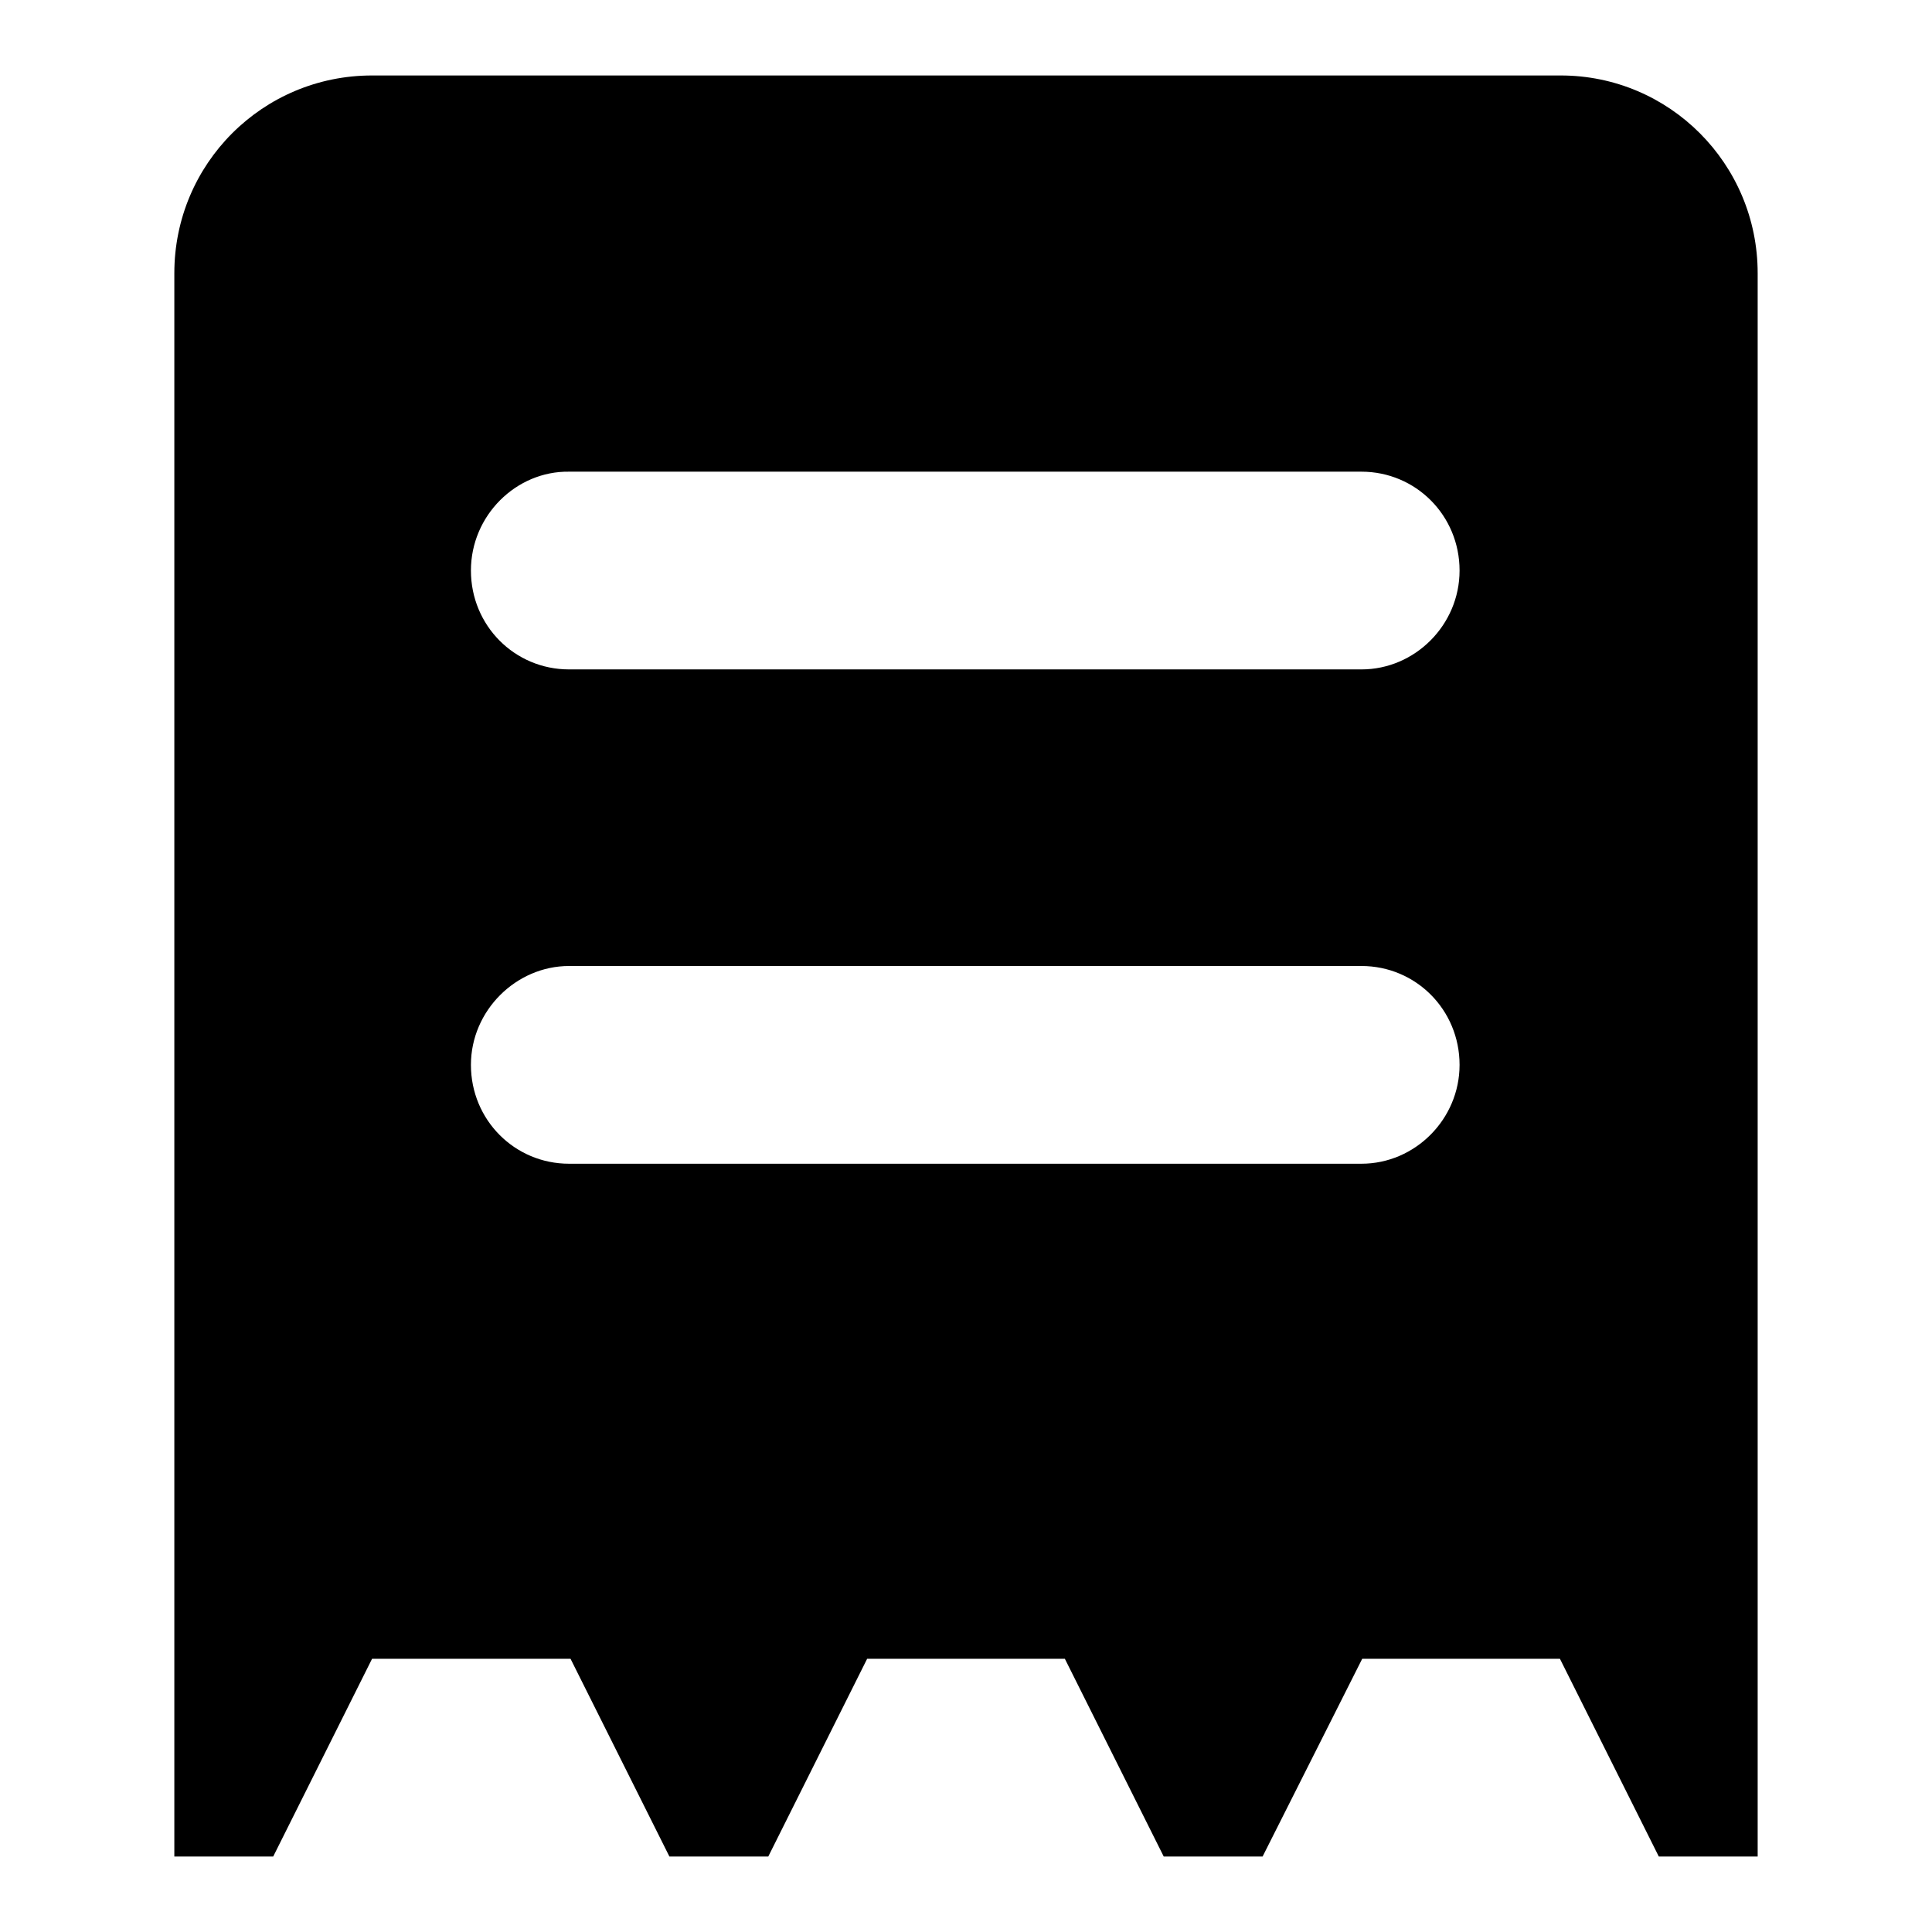 <?xml version="1.0" encoding="utf-8"?>
<!-- Svg Vector Icons : http://www.onlinewebfonts.com/icon -->
<!DOCTYPE svg PUBLIC "-//W3C//DTD SVG 1.1//EN" "http://www.w3.org/Graphics/SVG/1.1/DTD/svg11.dtd">
<svg version="1.1" xmlns="http://www.w3.org/2000/svg" xmlns:xlink="http://www.w3.org/1999/xlink" x="0px" y="0px" viewBox="0 0 256 256" enable-background="new 0 0 256 256" xml:space="preserve">
<g> <path fill="#000000" d="M23.1,36.2C23.1,21.7,34.8,10,49.3,10h157.5c14.4,0,26.1,11.7,26.1,26.2V246h-13.1l-13.1-26.2h-26.2 L167.3,246h-13.1l-13.1-26.2h-26.2L101.8,246H88.7l-13.1-26.2H49.3L36.2,246H23.1V36.2z M62.4,75.6c0,7.3,5.8,13.1,13,13.1h105 c7.1,0,13-5.9,13-13.1c0-7.3-5.8-13.1-13-13.1h-105C68.4,62.4,62.4,68.3,62.4,75.6z M62.4,141.1c0,7.3,5.8,13.1,13,13.1h105 c7.1,0,13-5.9,13-13.1c0-7.3-5.8-13.1-13-13.1h-105C68.4,128,62.4,133.9,62.4,141.1z"/></g>
</svg>